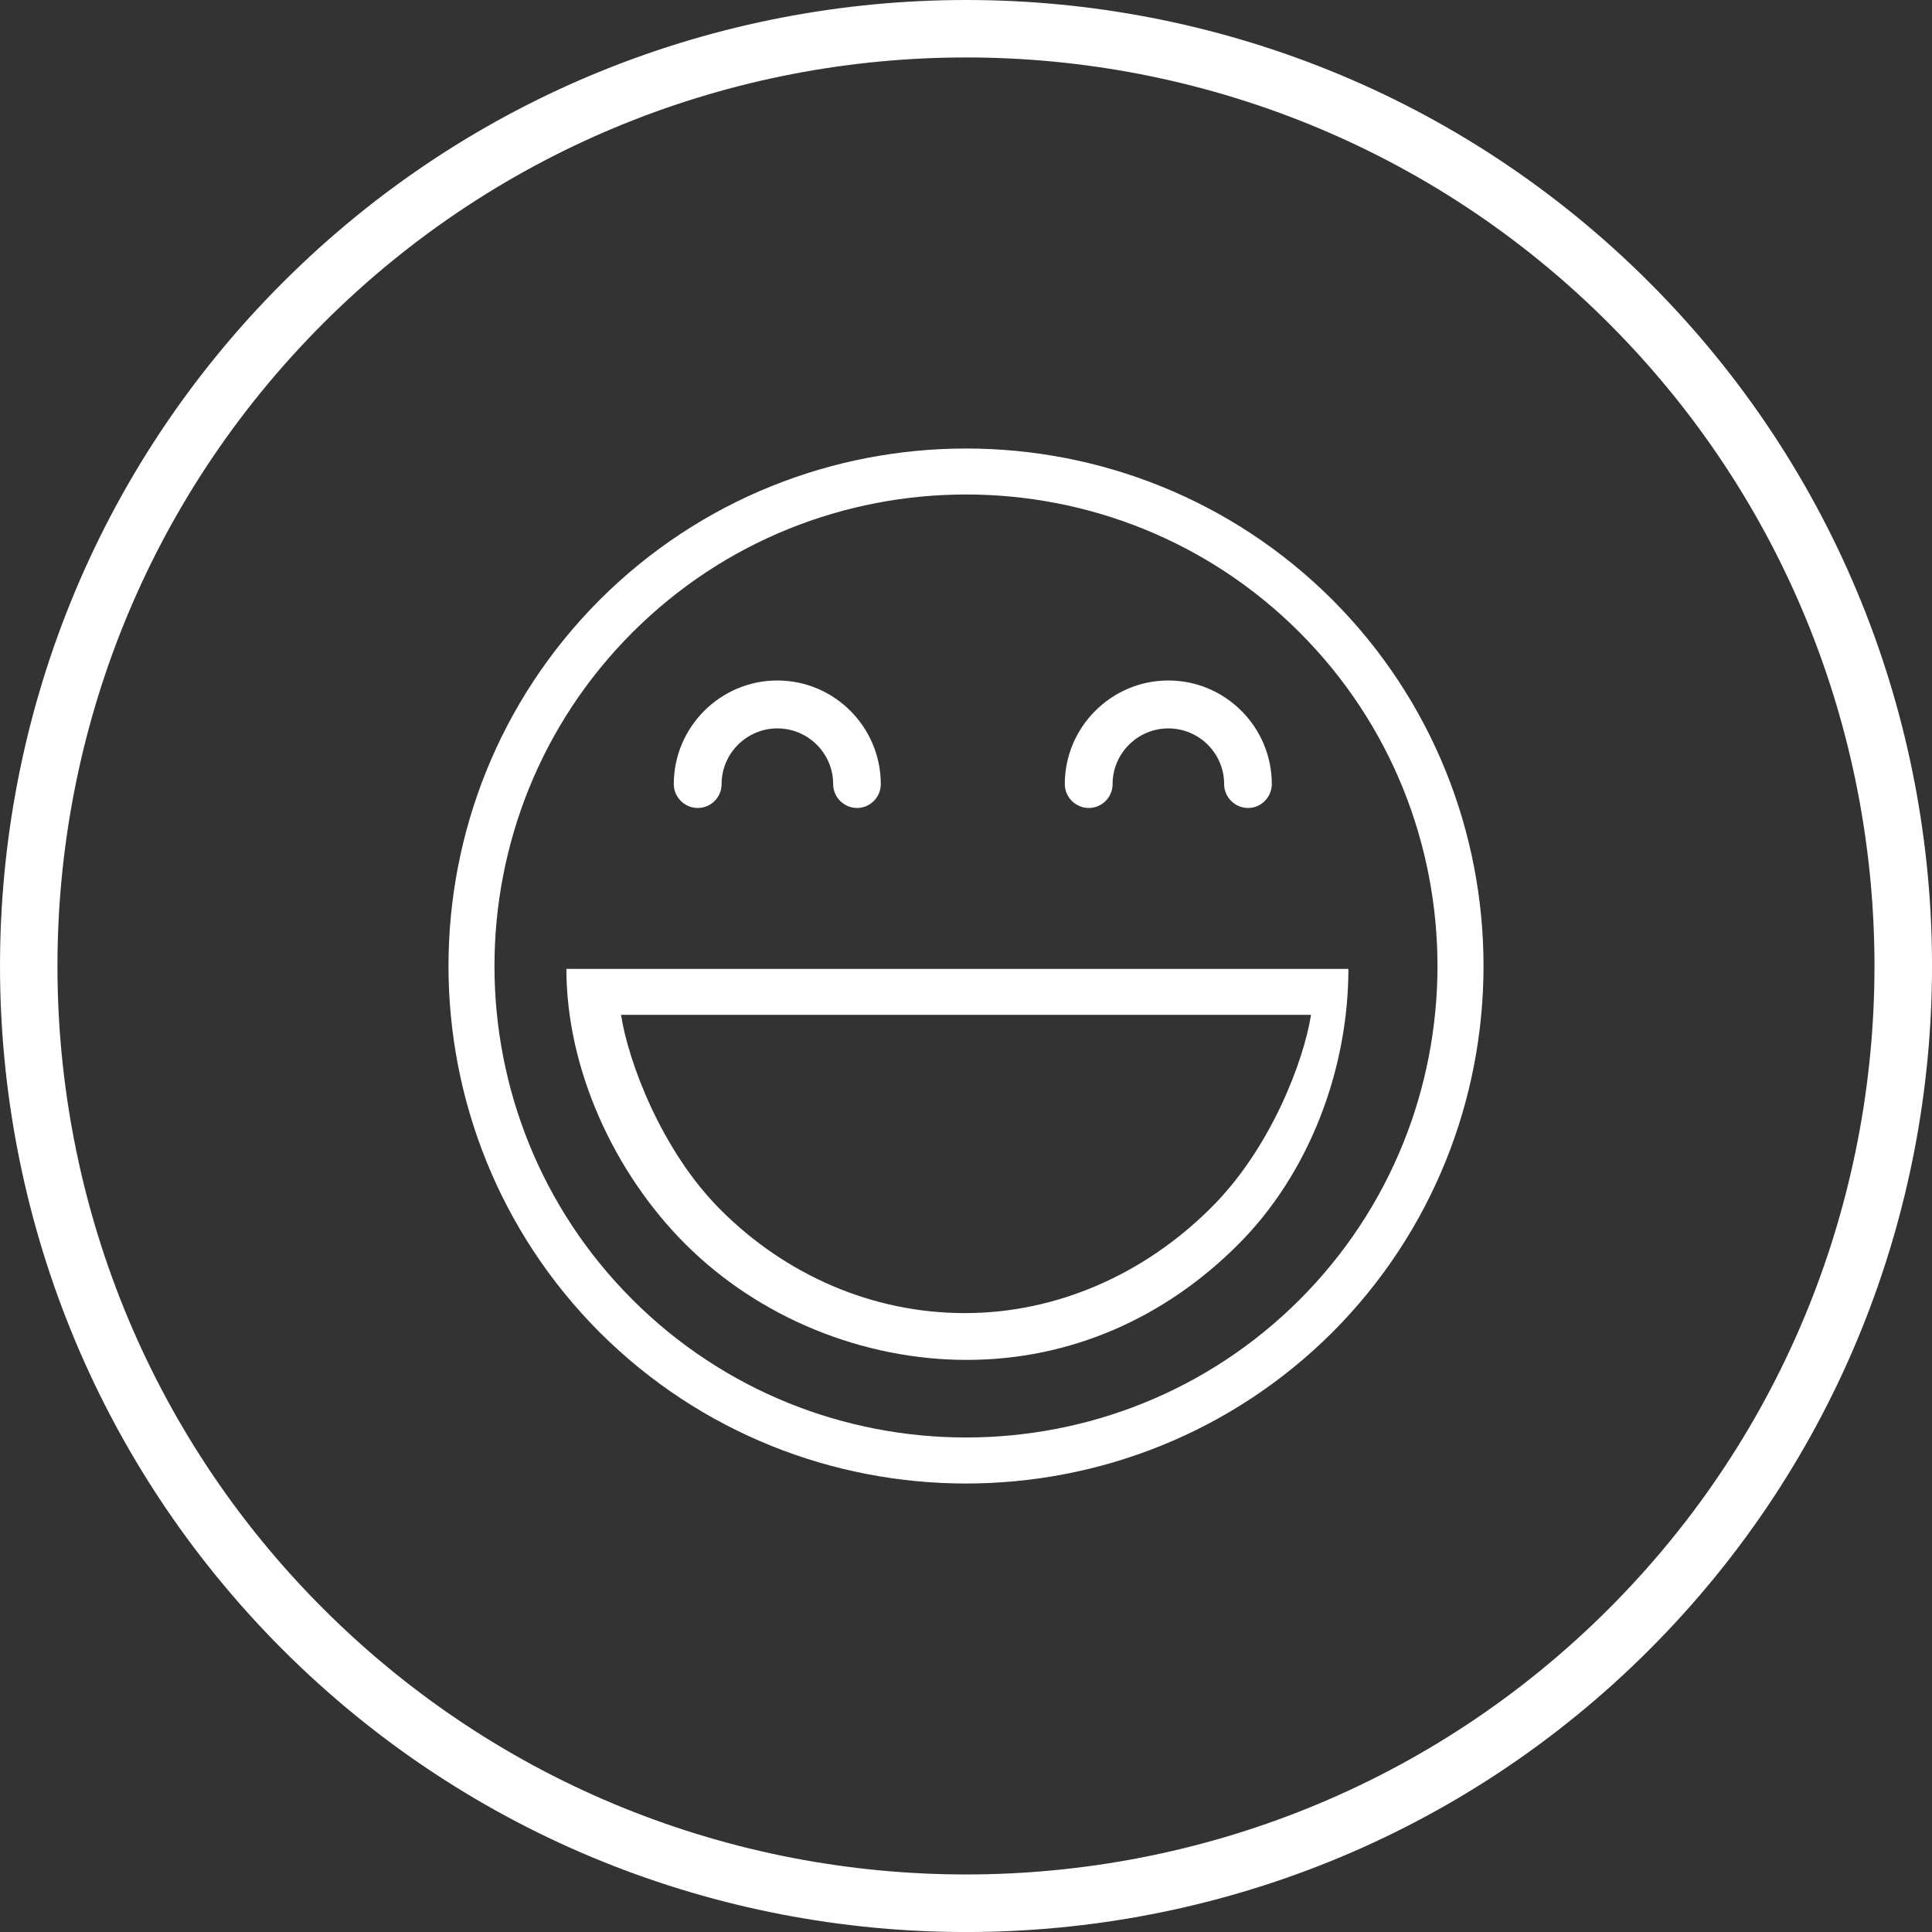 <?xml version="1.0" encoding="utf-8"?>
<!-- Generator: Adobe Illustrator 16.0.3, SVG Export Plug-In . SVG Version: 6.00 Build 0)  -->
<!DOCTYPE svg PUBLIC "-//W3C//DTD SVG 1.1//EN" "http://www.w3.org/Graphics/SVG/1.1/DTD/svg11.dtd">
<svg version="1.1" id="Layer_3" xmlns="http://www.w3.org/2000/svg" xmlns:xlink="http://www.w3.org/1999/xlink" x="0px" y="0px"
	 width="83.999px" height="84px" viewBox="0 0 83.999 84" enable-background="new 0 0 83.999 84" xml:space="preserve">
<rect x="0" y="0" width="83.999" height="84" fill="#333333" stroke="none"/>
<path fill="#FFFFFF" d="M26.077,26.077c-8.77,8.781-8.77,23.065,0,31.854c8.782,8.759,23.066,8.759,31.852-0.004
	c8.762-8.785,8.761-23.068,0.001-31.85C49.144,17.308,34.859,17.308,26.077,26.077z M56.506,56.506
	c-7.995,7.99-21.011,7.99-29.008,0c-8-7.996-7.998-21.011,0-29.01c7.998-7.995,21.013-7.997,29.008,0.002
	C64.496,35.495,64.496,48.51,56.506,56.506z"/>
<path fill="#FFFFFF" d="M37.267,35.129c-0.579,0-1.043-0.47-1.043-1.037c0-1.339-1.092-2.423-2.426-2.423
	c-1.331,0-2.424,1.083-2.424,2.423c0,0.567-0.458,1.037-1.041,1.037c-0.567,0-1.038-0.47-1.038-1.037
	c0-2.48,2.021-4.506,4.503-4.506c2.481,0,4.497,2.026,4.497,4.506C38.295,34.659,37.831,35.129,37.267,35.129z"/>
<path fill="#FFFFFF" d="M42.032,59.125c-4.531,0-9.028-1.838-12.23-5.031c-3.093-3.088-5.177-7.61-5.177-11.969l0,0h34l0,0
	c0,4.384-1.712,8.918-4.811,12c-3.176,3.174-7.271,5-11.78,5C42.033,59.125,42.033,59.125,42.032,59.125z M27.001,44.125
	c0.309,2,1.734,5.889,4.342,8.487c2.826,2.824,6.592,4.479,10.605,4.479c4.045,0,7.848-1.725,10.707-4.582
	c2.602-2.583,4.029-6.385,4.345-8.385H27.001z"/>
<path fill="#FFFFFF" d="M54.267,35.129c-0.579,0-1.044-0.47-1.044-1.037c0-1.339-1.091-2.423-2.426-2.423
	c-1.33,0-2.424,1.083-2.424,2.423c0,0.567-0.459,1.037-1.04,1.037c-0.567,0-1.038-0.47-1.038-1.037c0-2.48,2.021-4.506,4.502-4.506
	c2.483,0,4.498,2.026,4.498,4.506C55.295,34.659,54.83,35.129,54.267,35.129z"/>
<path fill="#FFFFFF" d="M12.289,12.288c-16.385,16.382-16.385,43.029,0,59.433c16.382,16.373,43.062,16.373,59.429-0.004
	c16.376-16.4,16.375-43.046,0.001-59.427C55.351-4.096,28.67-4.096,12.289,12.288z M69.946,69.946
	c-15.406,15.402-40.479,15.402-55.889,0c-15.413-15.407-15.411-40.479,0-55.893C29.467-1.354,54.54-1.355,69.946,14.057
	C85.349,29.467,85.349,54.539,69.946,69.946z"/>
</svg>
